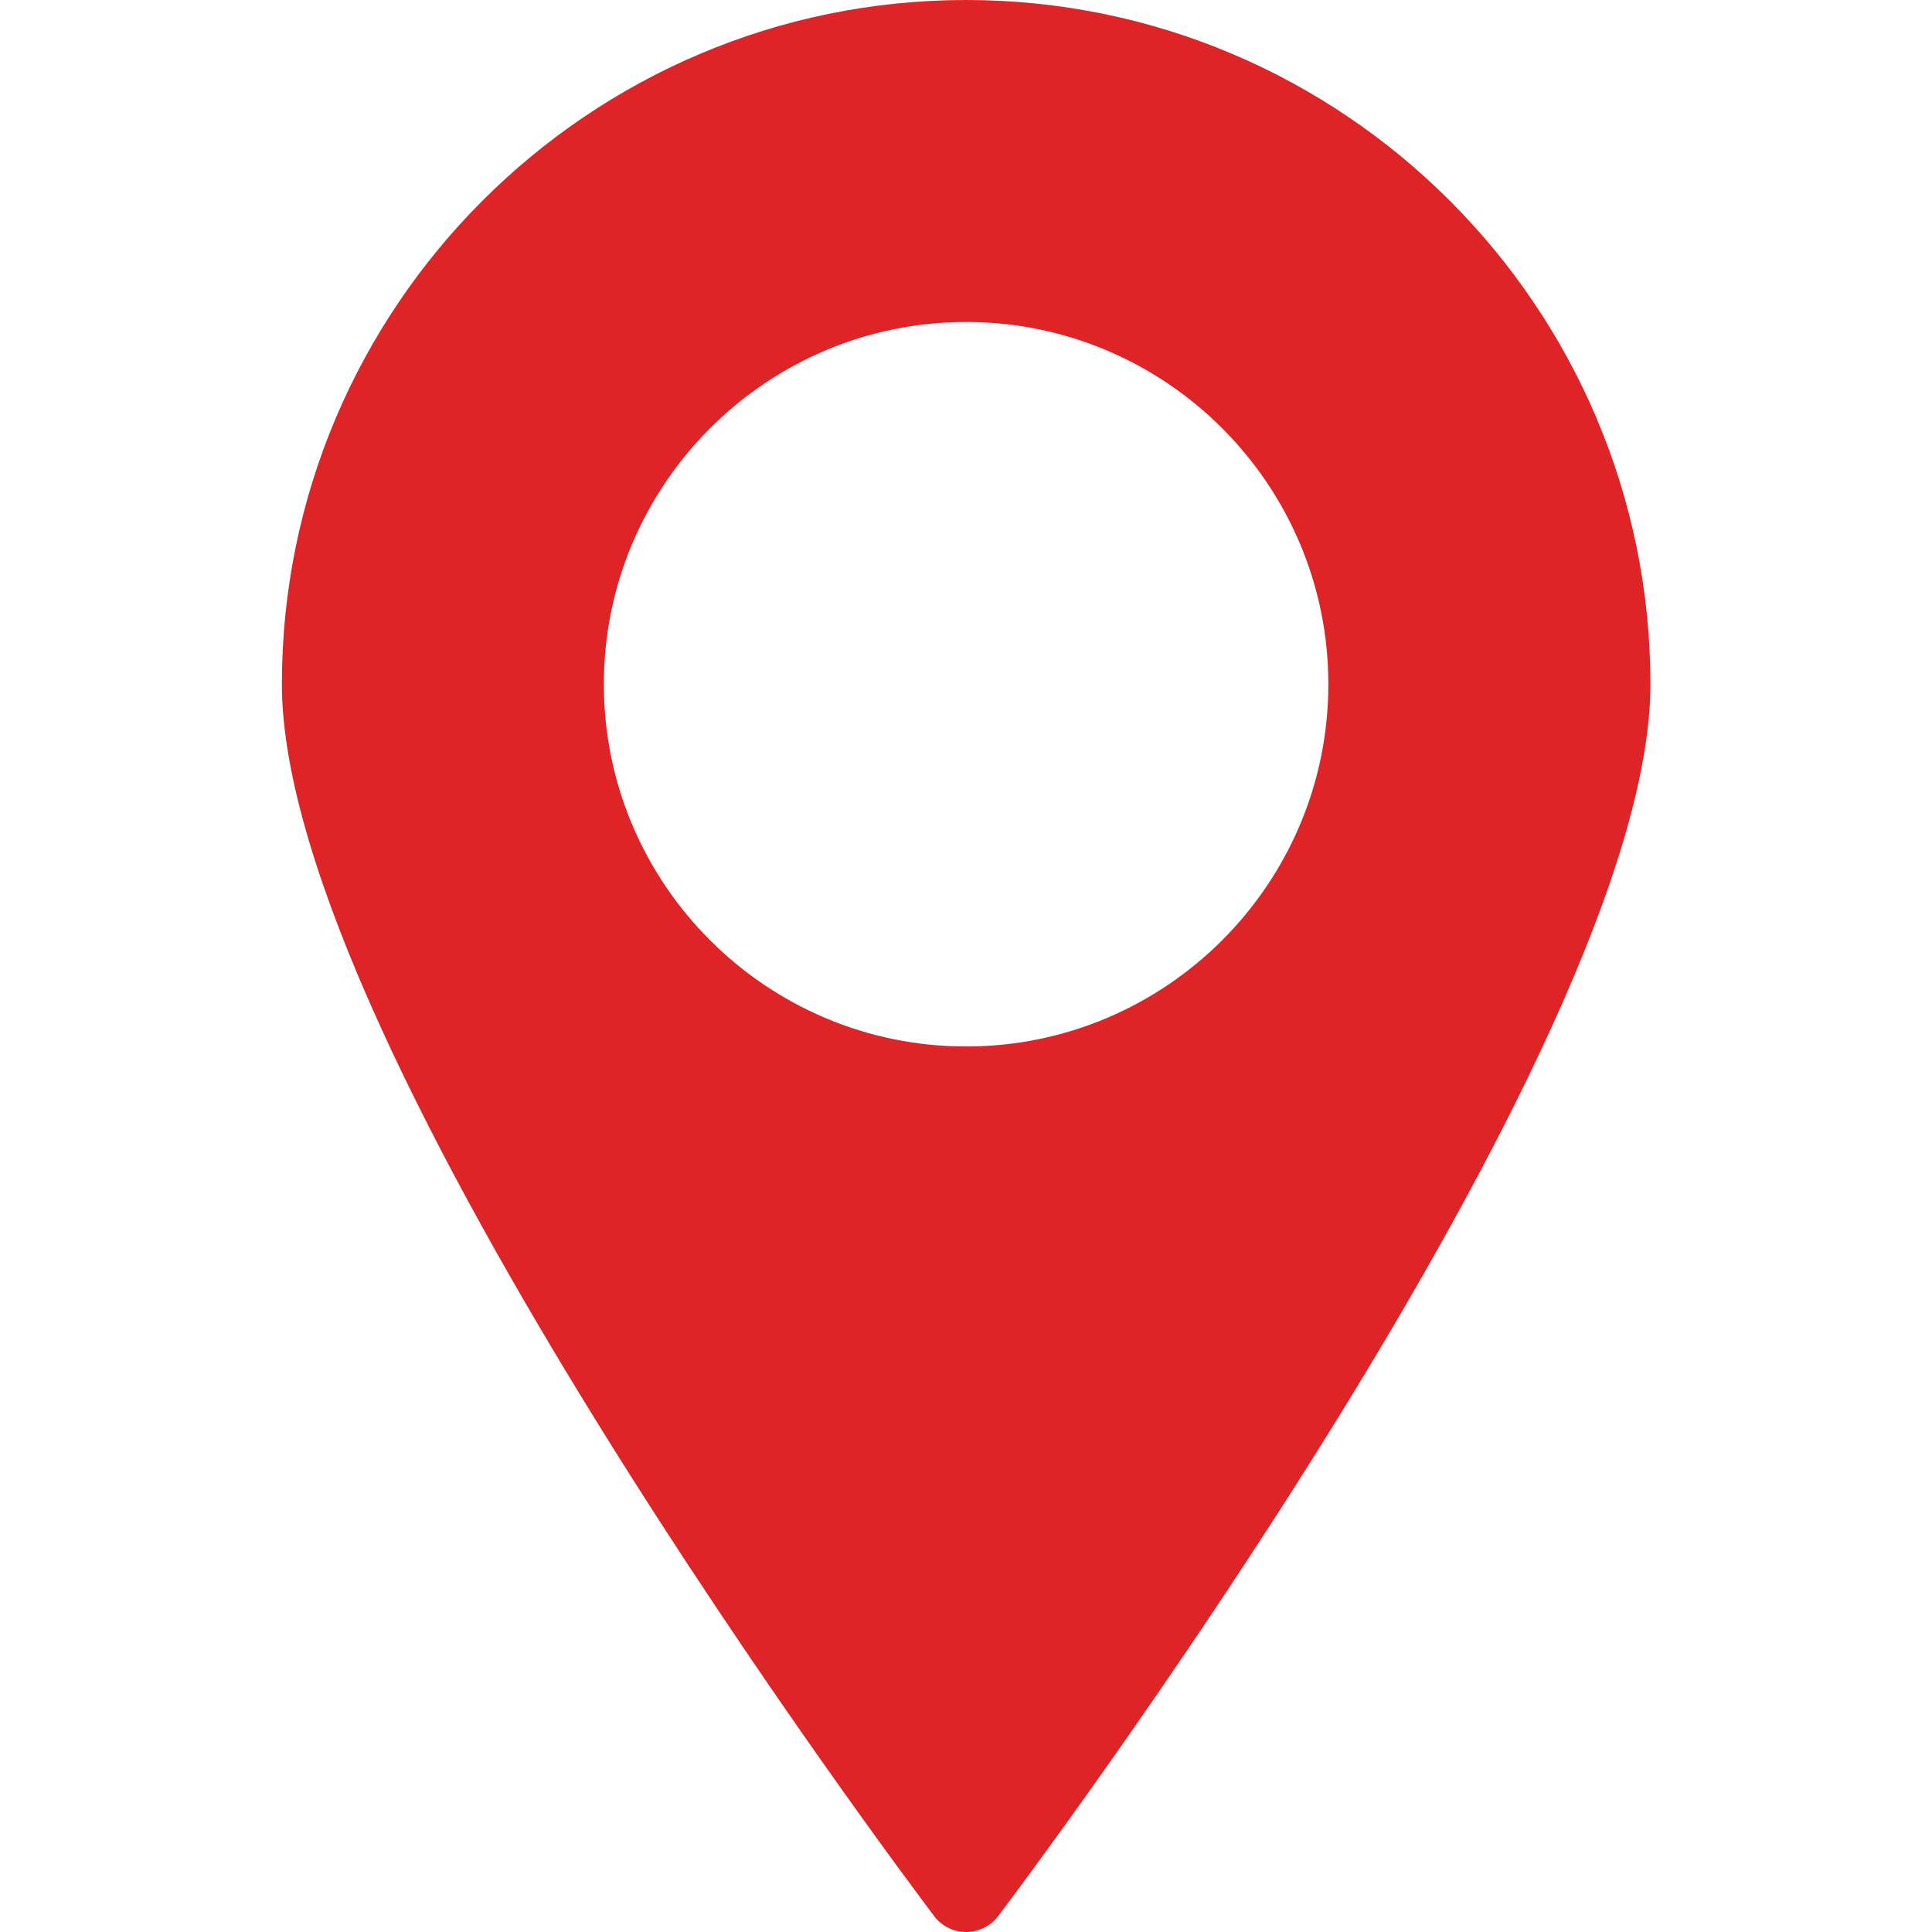 <?xml version="1.0" encoding="UTF-8"?> <svg xmlns="http://www.w3.org/2000/svg" width="20" height="20" viewBox="0 0 20 20" fill="none"> <path d="M10.001 0C6.095 0 2.918 3.178 2.918 7.083C2.918 10.862 9.394 19.47 9.67 19.835C9.747 19.939 9.871 20 10.001 20C10.131 20 10.255 19.939 10.333 19.835C10.609 19.47 17.085 10.862 17.085 7.083C17.085 3.178 13.907 0 10.001 0ZM10.001 10.833C7.934 10.833 6.251 9.151 6.251 7.083C6.251 5.016 7.934 3.333 10.001 3.333C12.069 3.333 13.751 5.016 13.751 7.083C13.751 9.151 12.069 10.833 10.001 10.833Z" fill="#DE2427"></path> </svg> 